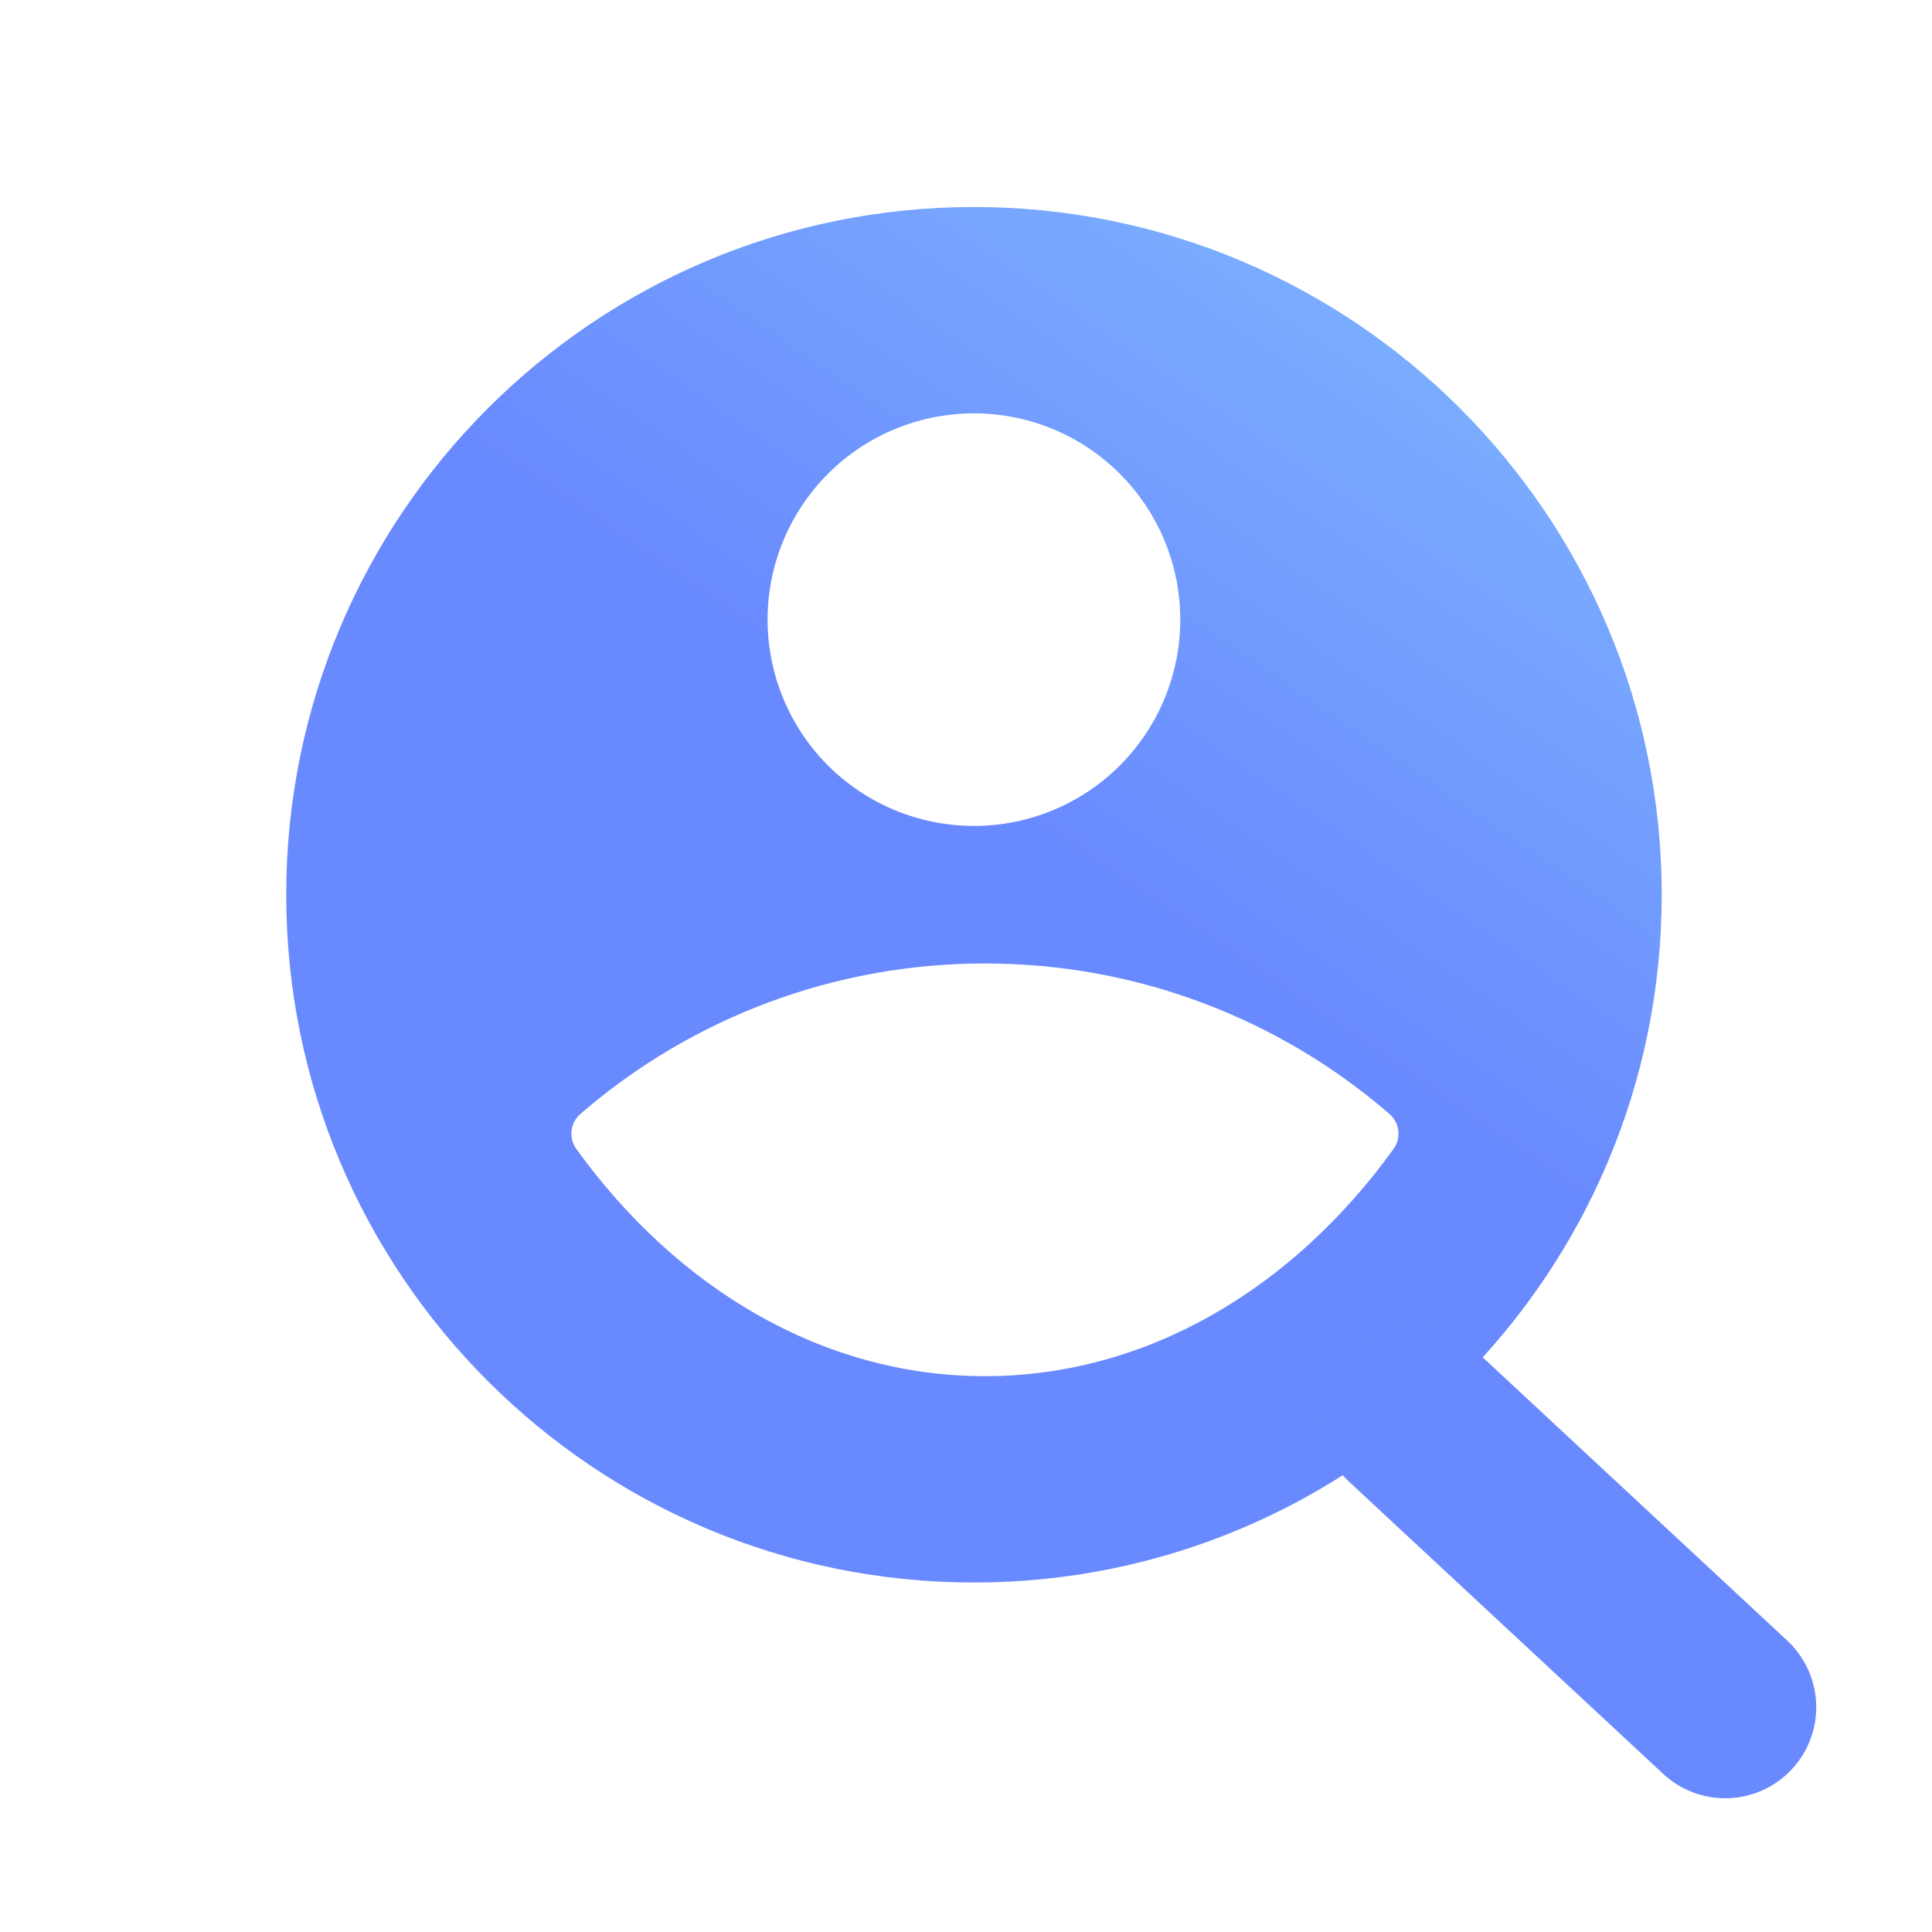 <svg width="20" height="20" viewBox="0 0 20 20" fill="none" xmlns="http://www.w3.org/2000/svg">
<g clip-path="url(#clip0_20120_7021)">
<path d="M10.082 2.143C14.012 2.143 17.202 5.332 17.202 9.262C17.202 13.192 14.012 16.382 10.082 16.382C6.152 16.382 2.963 13.192 2.963 9.262C2.963 5.332 6.152 2.143 10.082 2.143ZM6.008 11.532C5.902 11.623 5.884 11.78 5.966 11.894C7.008 13.338 8.517 14.246 10.196 14.246C11.874 14.246 13.384 13.338 14.426 11.894C14.508 11.78 14.49 11.623 14.384 11.532C13.223 10.527 11.737 9.972 10.196 9.974C8.655 9.972 7.168 10.527 6.008 11.532ZM10.082 8.55C10.649 8.55 11.192 8.325 11.592 7.925C11.993 7.524 12.218 6.981 12.218 6.414C12.218 5.848 11.993 5.305 11.592 4.904C11.192 4.504 10.649 4.279 10.082 4.279C9.516 4.279 8.972 4.504 8.572 4.904C8.171 5.305 7.946 5.848 7.946 6.414C7.946 6.981 8.171 7.524 8.572 7.925C8.972 8.325 9.516 8.55 10.082 8.55Z" fill="url(#paint0_linear_20120_7021)"/>
</g>
<path d="M14.608 14.649L17.859 17.673" stroke="#6989FE" stroke-width="1.885" stroke-linecap="round"/>
<defs>
<linearGradient id="paint0_linear_20120_7021" x1="11.786" y1="9.429" x2="23" y2="-7" gradientUnits="userSpaceOnUse">
<stop stop-color="#6989FE"/>
<stop offset="1" stop-color="#9EF9FF"/>
</linearGradient>
<clipPath id="clip0_20120_7021">
<rect width="17.134" height="17.134" fill="white" transform="translate(1.428 0.714)"/>
</clipPath>
</defs>
</svg>
